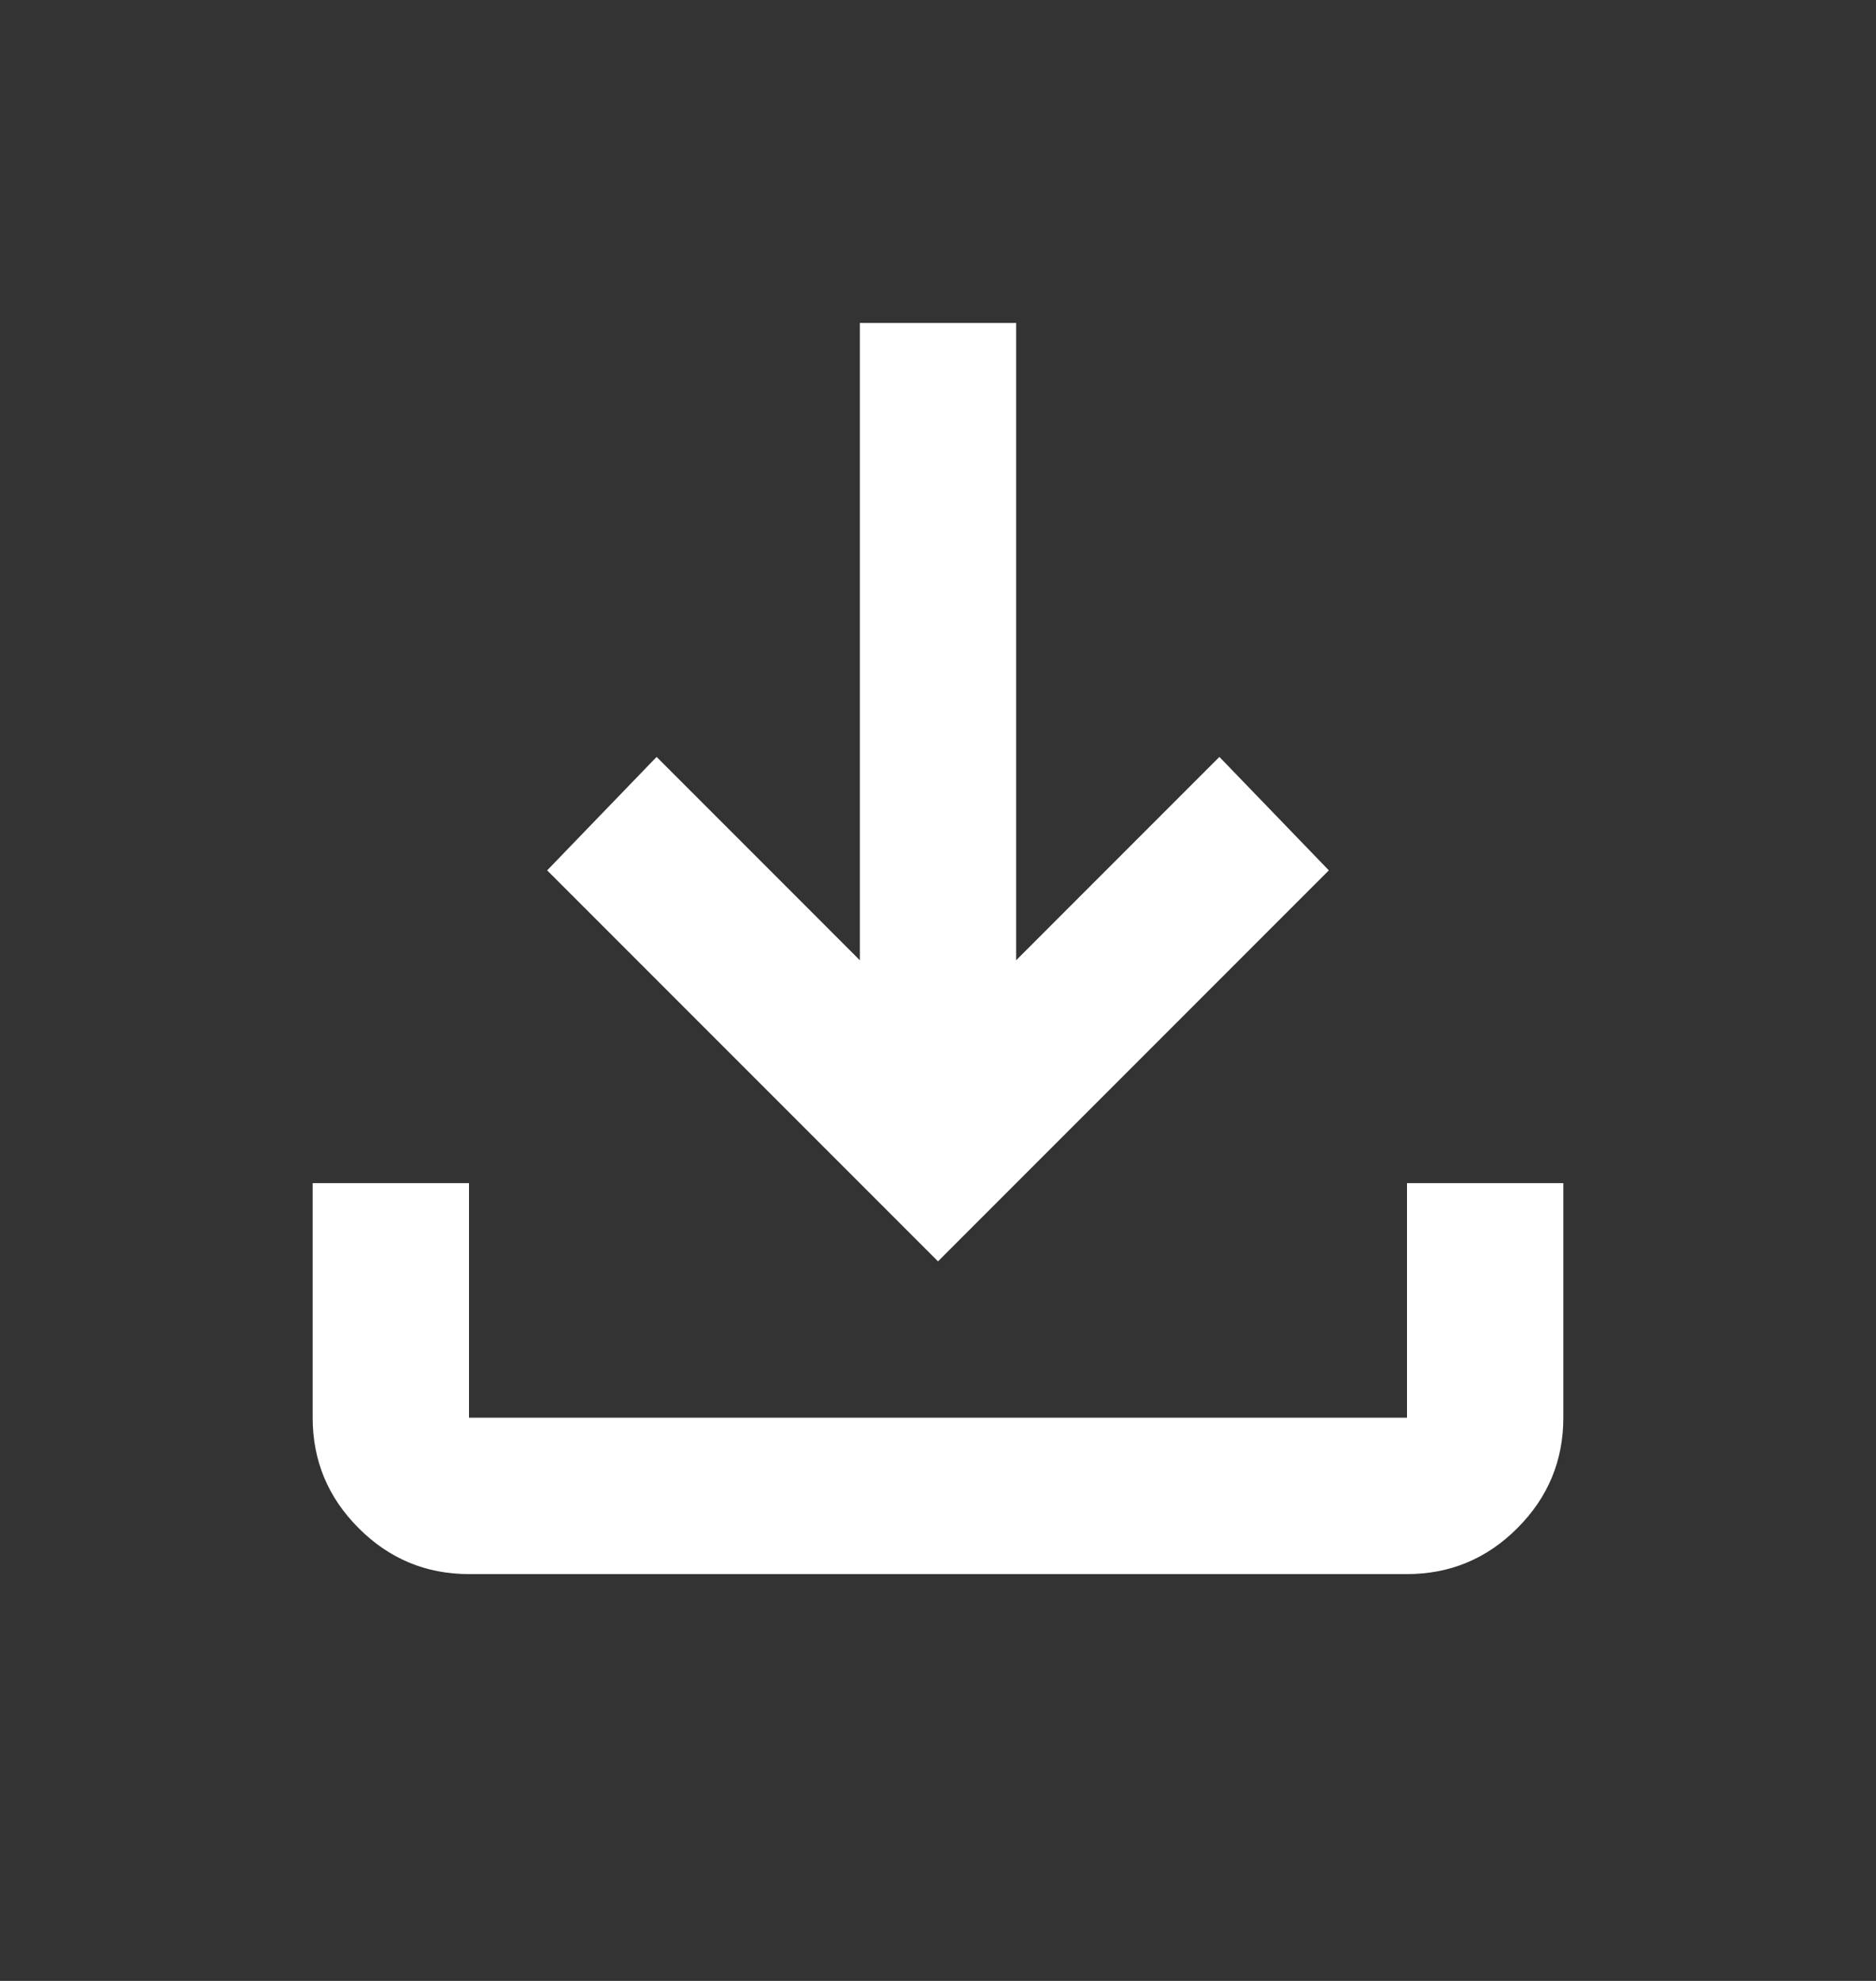 <svg width="18" height="19" viewBox="0 0 18 19" fill="none" xmlns="http://www.w3.org/2000/svg">
<rect x="0" y="0" width="18" height="19" fill="#333333" stroke="none"/>
<path d="M9 12.098L5.25 8.348L6.3 7.26L8.25 9.21V3.098H9.75V9.21L11.7 7.26L12.75 8.348L9 12.098ZM4.5 15.098C4.088 15.098 3.734 14.951 3.441 14.657C3.147 14.363 3 14.01 3 13.598V11.348H4.5V13.598H13.5V11.348H15V13.598C15 14.01 14.853 14.363 14.559 14.657C14.266 14.951 13.912 15.098 13.5 15.098H4.5Z" fill="white"/>
</svg>
